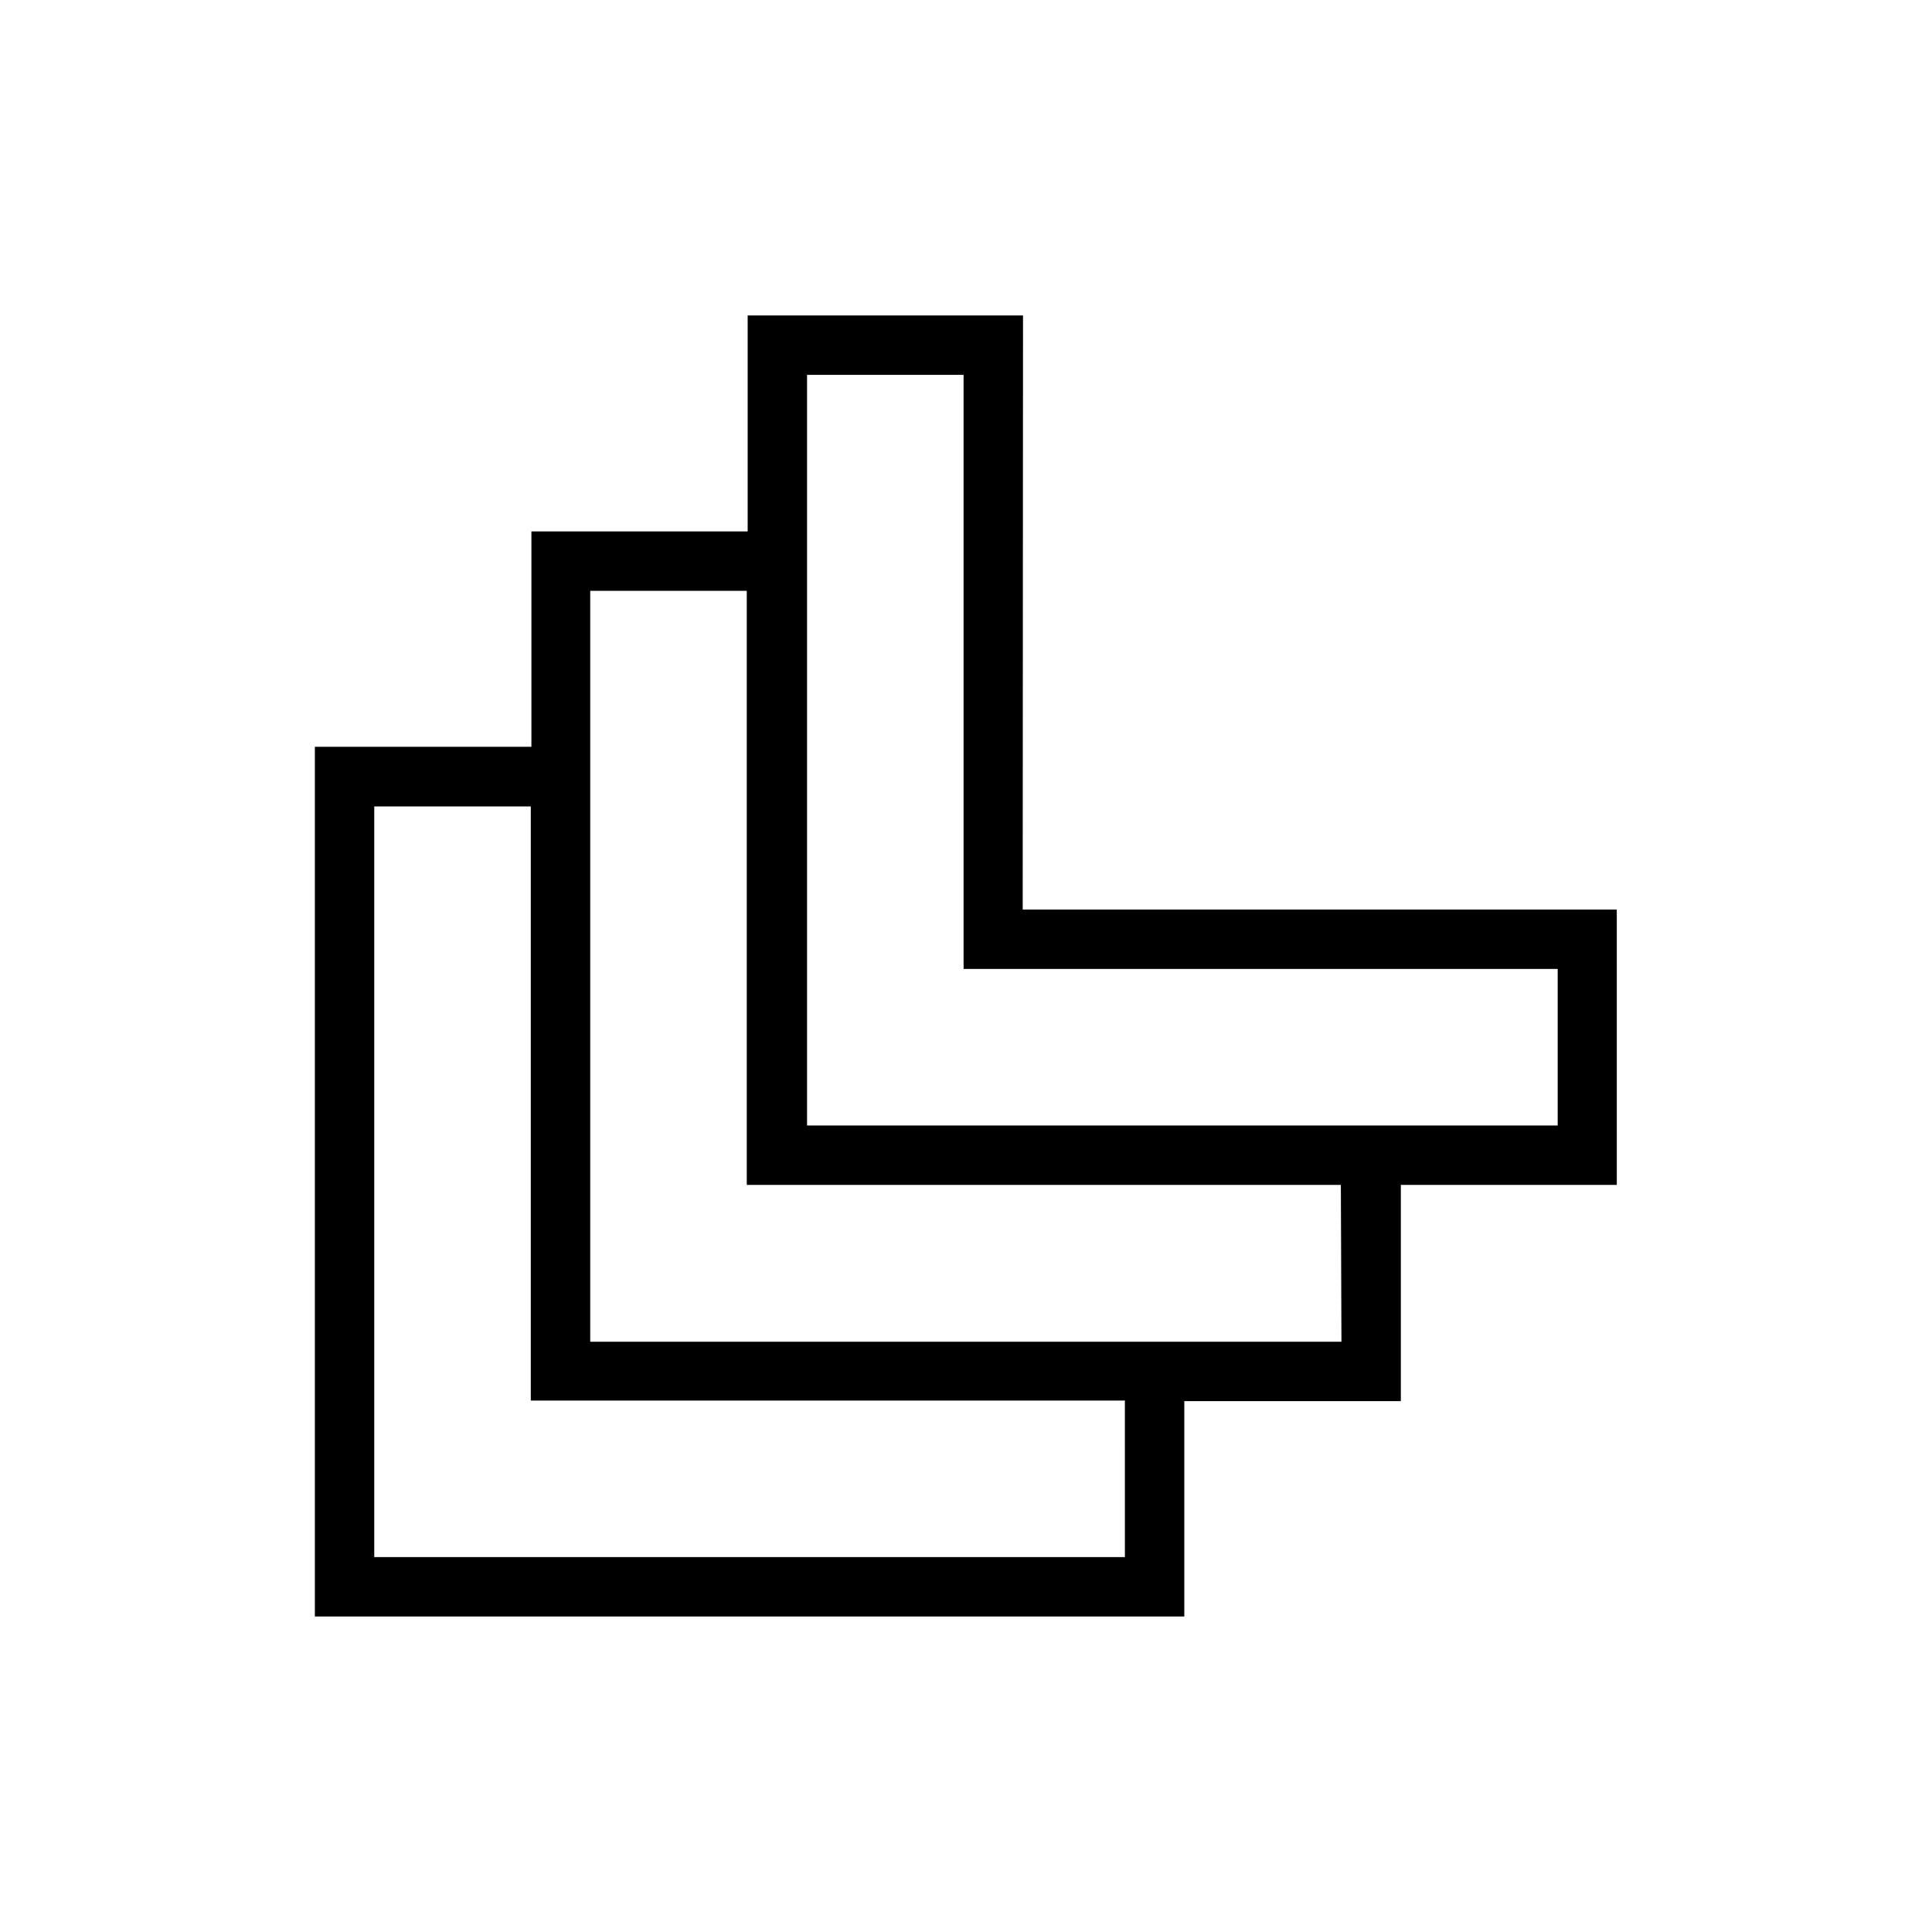 <?xml version="1.0" encoding="UTF-8"?>
<!-- Uploaded to: ICON Repo, www.svgrepo.com, Generator: ICON Repo Mixer Tools -->
<svg fill="#000000" width="800px" height="800px" version="1.1" viewBox="144 144 512 512" xmlns="http://www.w3.org/2000/svg">
 <path d="m415.11 227.6h-72.973v57.23h-57.309v57.07h-57.387v230.49h230.41v-57.07h57.387v-57.309h57.23l-0.004-72.973h-157.44zm27 329.05h-198.93v-198.93h41.484v157.44h157.44zm57.387-57.07-41.641-0.004h-157.44v-199h41.484v157.44h157.44zm57.309-98.797v41.484h-198.93v-198.93h41.484v157.44z"/>
</svg>